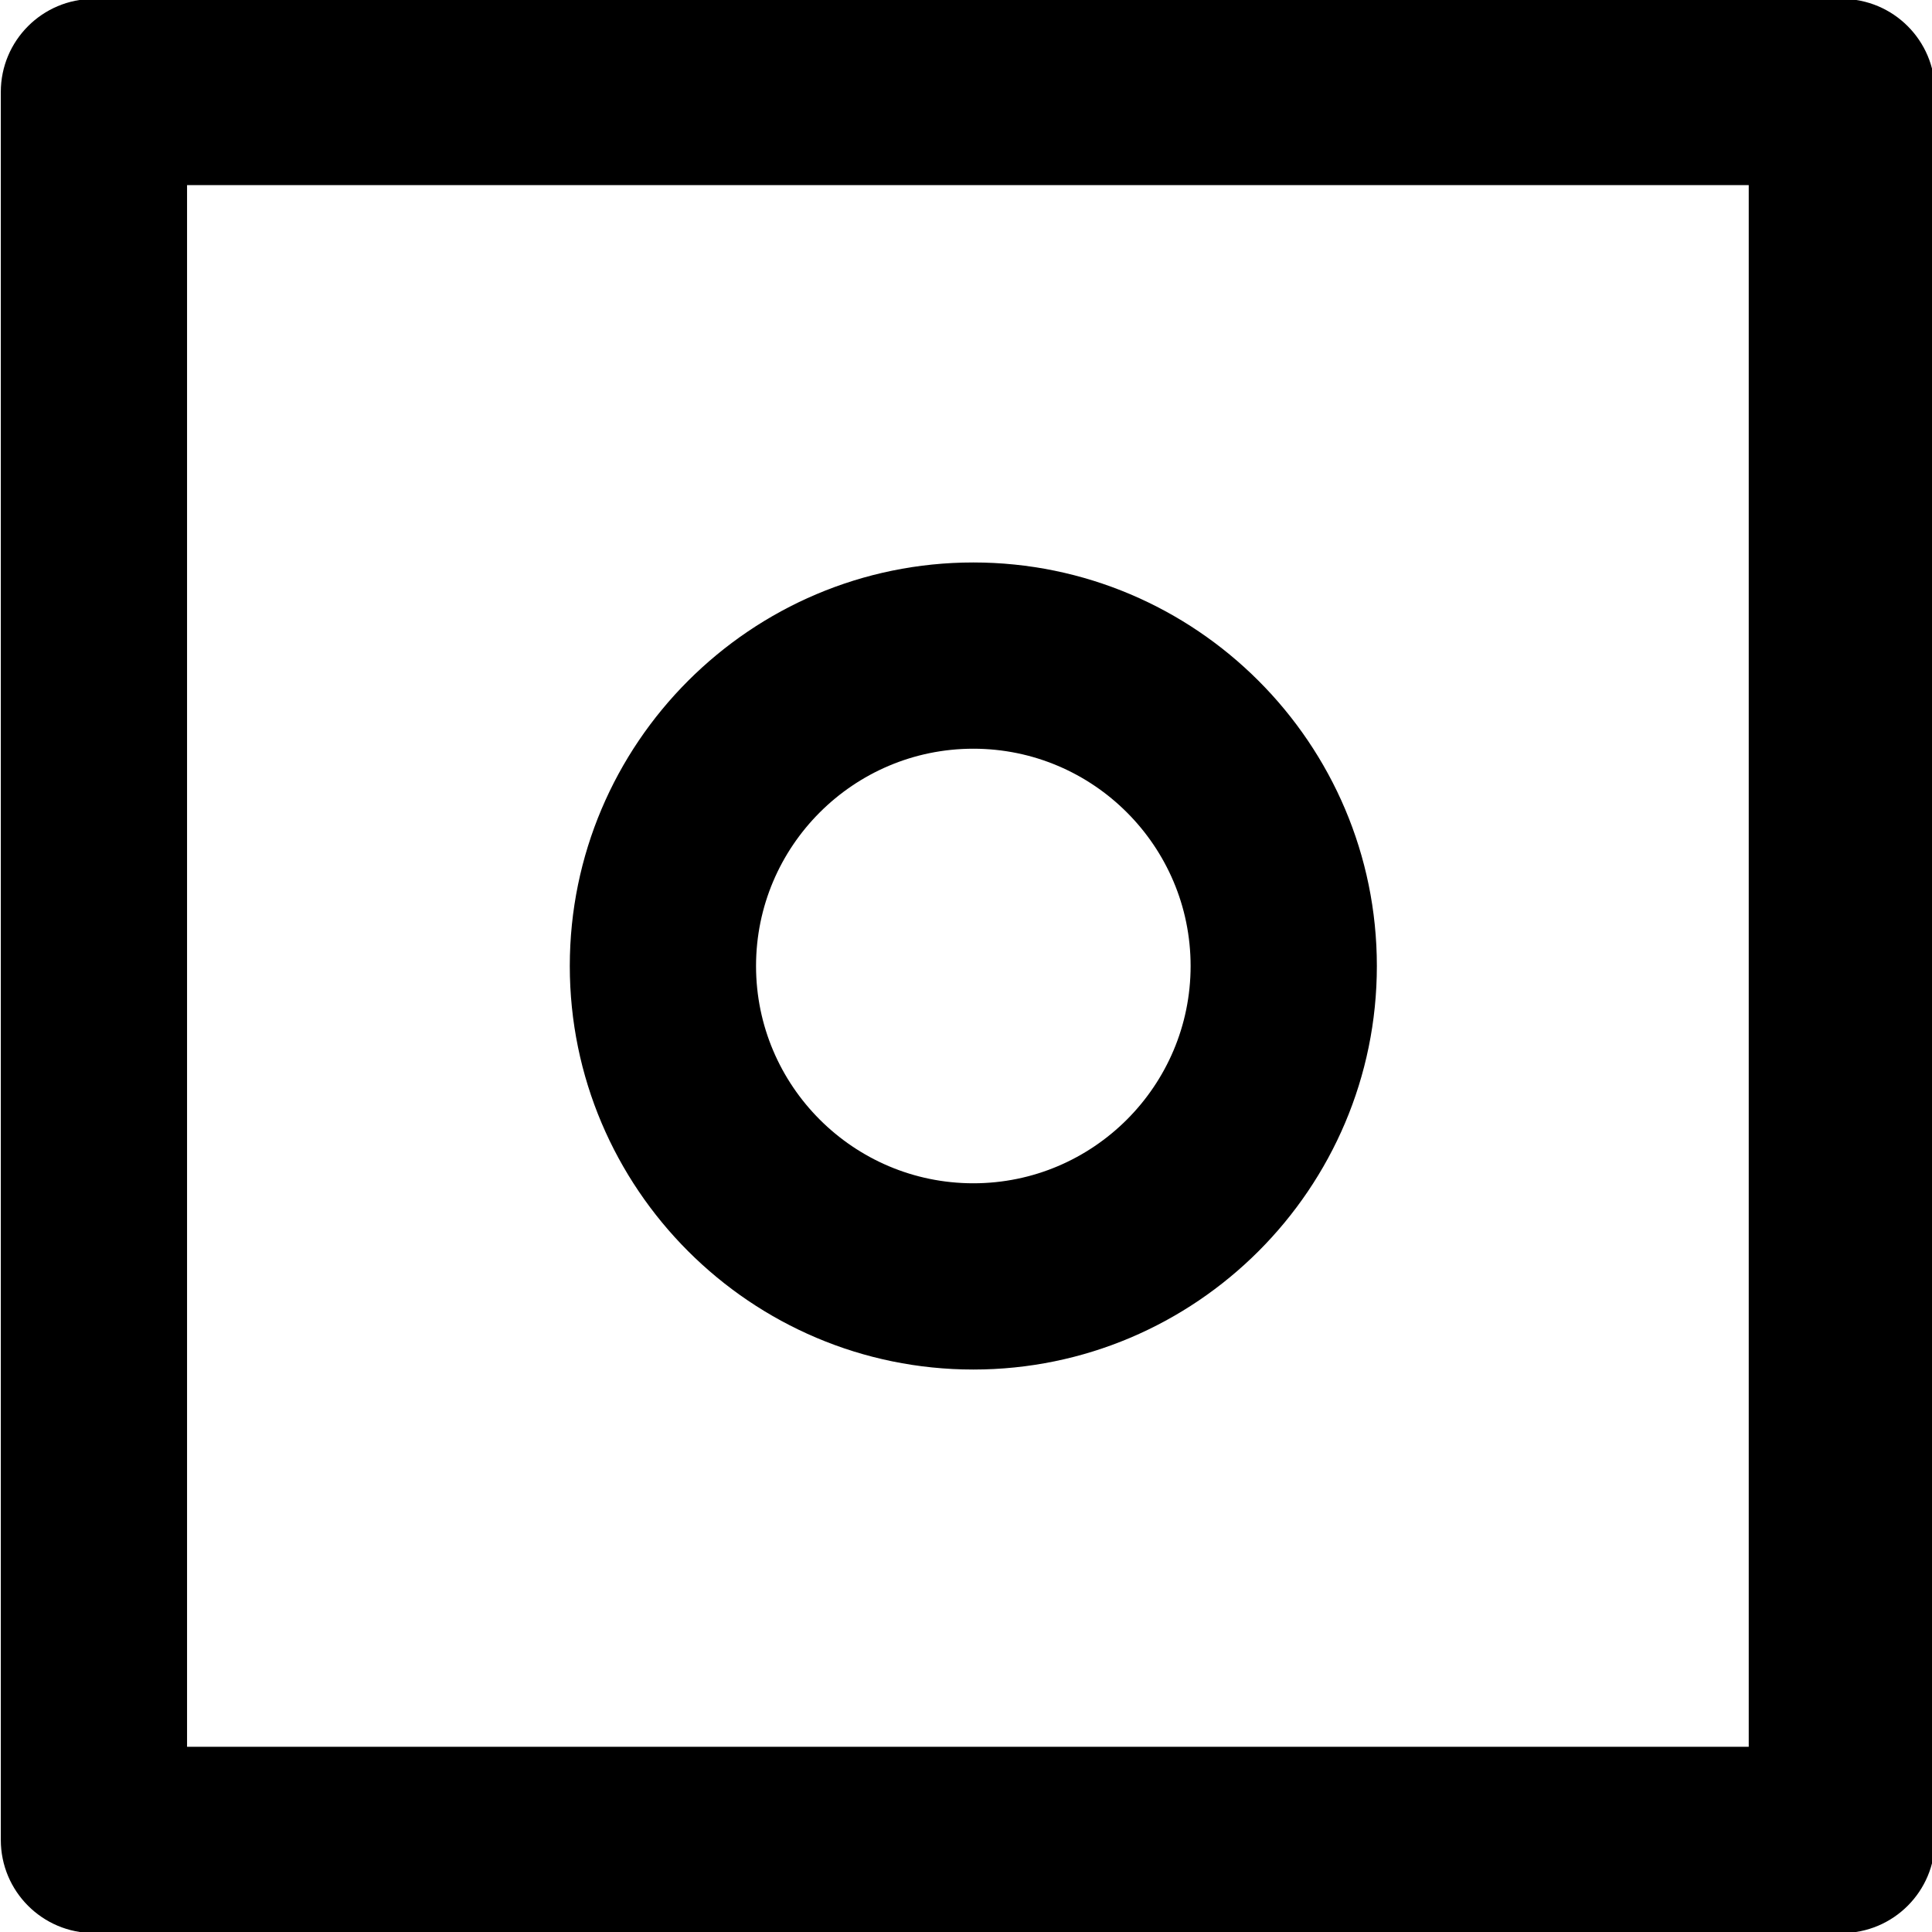 <?xml version="1.0" encoding="utf-8"?>
<!-- Generator: Adobe Illustrator 17.0.0, SVG Export Plug-In . SVG Version: 6.00 Build 0)  -->
<!DOCTYPE svg PUBLIC "-//W3C//DTD SVG 1.1//EN" "http://www.w3.org/Graphics/SVG/1.1/DTD/svg11.dtd">
<svg version="1.1" id="Calque_1" xmlns="http://www.w3.org/2000/svg" xmlns:xlink="http://www.w3.org/1999/xlink" x="0px" y="0px"
	 width="31.12px" height="31.12px" viewBox="0 0 31.12 31.12" enable-background="new 0 0 31.12 31.12" xml:space="preserve">
<g>
	<path d="M29.668,31.137H1.513c-0.829,0-1.5-0.672-1.5-1.5V1.482c0-0.829,0.671-1.5,1.5-1.5h28.155c0.828,0,1.5,0.671,1.5,1.5
		v28.155C31.168,30.465,30.497,31.137,29.668,31.137z M3.013,28.137h25.155V2.982H3.013V28.137z"/>
</g>
<g>
	<path d="M15.678,22.06c-3.584,0-6.5-2.916-6.5-6.5s2.916-6.5,6.5-6.5s6.5,2.916,6.5,6.5S19.262,22.06,15.678,22.06z M15.678,12.06
		c-1.93,0-3.5,1.57-3.5,3.5s1.57,3.5,3.5,3.5s3.5-1.57,3.5-3.5S17.608,12.06,15.678,12.06z"/>
</g>
</svg>

